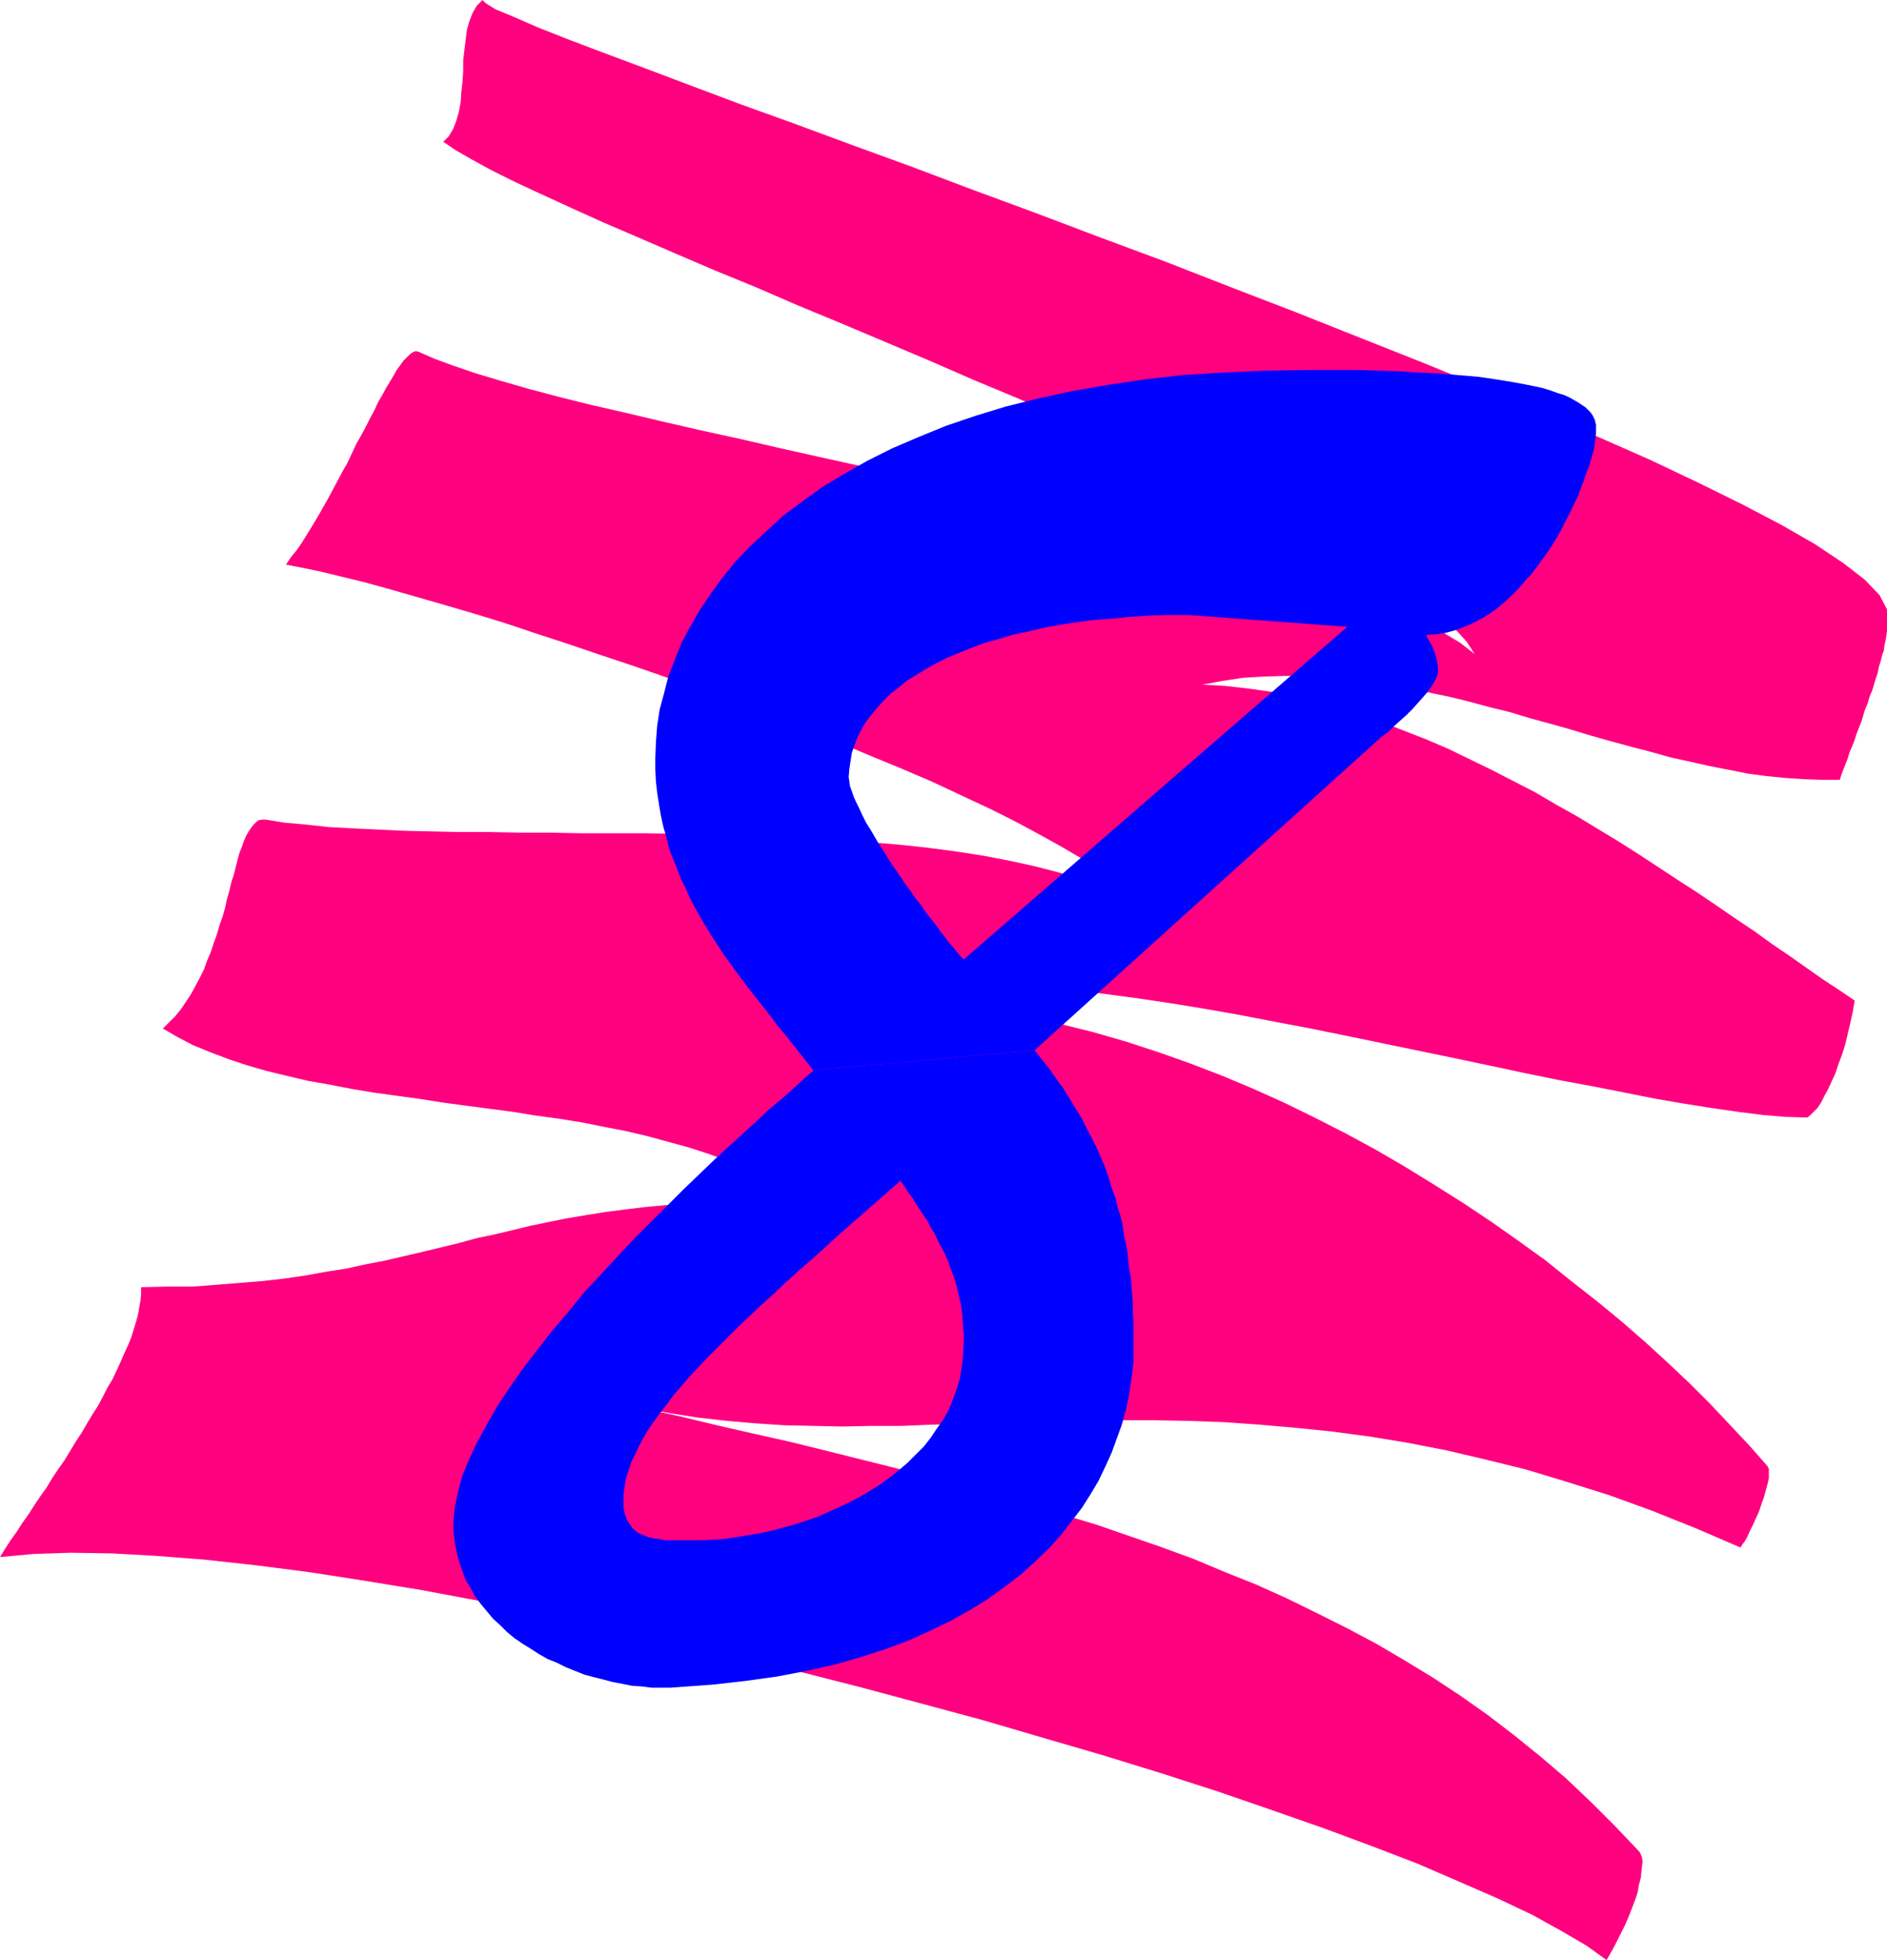 <svg xmlns="http://www.w3.org/2000/svg" fill-rule="evenodd" height="509.307" preserveAspectRatio="none" stroke-linecap="round" viewBox="0 0 3035 3152" width="490.455"><style>.pen1{stroke:none}.brush2{fill:#00f}</style><path class="pen1" style="fill:#ff007f" d="m0 2504 8-13 9-14 10-14 9-14 10-14 9-14 10-15 10-14 9-15 10-15 10-14 9-15 9-15 10-15 8-14 9-15 9-14 8-15 7-14 8-13 7-15 6-13 6-14 6-13 5-12 4-13 4-13 3-11 2-12 2-11 1-11v-10l42-1h41l39-3 37-3 37-3 35-4 34-5 33-6 32-5 32-7 31-6 30-7 30-7 29-7 29-7 29-8 29-6 29-7 29-7 29-6 30-6 30-5 31-5 31-4 33-4 33-3 34-2 35-1h74l38 2 41 3-22-17-23-16-25-15-27-14-28-12-30-11-31-10-33-9-33-9-34-8-36-7-35-7-37-6-37-5-37-6-38-5-38-5-37-5-38-6-37-5-36-5-36-6-36-7-34-6-34-8-33-8-31-9-30-10-29-11-27-11-25-13-24-14 10-10 10-10 9-11 8-12 8-12 7-13 7-13 7-14 5-14 6-14 5-15 5-14 4-14 5-14 4-14 3-14 4-14 3-13 4-12 3-12 3-12 3-11 4-10 3-9 4-9 4-7 4-6 4-5 4-4 4-3 6-1h5l31 5 34 3 36 4 38 2 41 2 42 2 44 1 46 1h48l48 1h49l50 1h103l52 1 51 1 52 2 52 2 50 2 51 3 49 3 49 4 47 5 46 6 45 7 42 8 41 9 39 10 36 11 34 12 32 14 28 15-16-17-21-18-25-19-29-19-34-20-36-20-39-21-42-21-45-21-47-22-49-21-51-21-52-22-53-21-55-21-54-21-55-20-56-20-55-19-54-18-53-18-52-17-51-17-49-15-48-14-45-13-42-12-40-11-37-9-33-8-29-6-26-5 8-12 9-11 9-13 8-13 8-13 9-15 8-14 8-14 8-15 8-15 8-15 8-14 7-15 7-15 8-14 7-13 7-14 7-13 6-13 7-12 6-11 6-10 6-10 5-9 6-8 5-7 5-5 5-5 4-3 4-2h4l3 1 25 11 30 11 35 12 40 12 45 13 49 13 52 13 57 13 59 14 61 14 64 14 65 15 67 15 68 15 69 15 69 16 69 16 69 16 68 16 67 16 65 17 63 17 61 16 58 17 55 17 52 17 48 18 43 17 39 17 35 18 28 17 23 18-13-20-20-22-27-24-33-24-39-26-44-26-49-28-53-28-57-29-61-30-64-31-65-30-69-31-70-31-70-31-72-30-71-31-71-30-71-30-70-29-67-29-66-27-63-27-60-26-56-24-53-24-48-22-43-20-38-19-31-17-26-15-19-13 9-9 7-12 5-13 4-14 3-16 1-16 2-17 1-17V97l2-17 2-16 2-16 4-14 5-13 7-12 9-9 5 5 16 10 29 12 39 17 48 19 58 22 67 25 74 28 80 30 86 31 92 34 96 35 98 37 103 38 103 39 105 39 105 41 104 40 103 41 101 40 98 40 94 40 89 39 84 37 78 37 71 35 63 33 54 31 45 30 35 27 24 25 11 21 2 5v24l-1 7-1 8-1 7-2 8-1 9-3 8-2 9-3 9-2 10-3 9-3 10-3 10-4 9-3 11-4 9-3 10-3 10-4 10-4 10-3 10-4 10-4 9-3 10-3 8-4 10-3 8-3 9h-29l-29-1-30-2-30-3-30-4-30-6-31-6-31-7-32-7-32-9-31-8-33-9-32-9-33-10-32-9-33-9-33-10-33-8-33-9-33-8-34-7-33-7-33-6-33-5-33-4-33-2-33-2h-33l-33 1-32 2-33 5-32 6 36 2 36 4 36 5 36 7 36 9 36 9 36 12 36 12 36 14 36 14 35 15 35 17 35 17 35 18 35 18 34 20 34 19 33 20 33 20 33 21 32 21 32 21 31 20 31 21 29 20 30 20 29 21 28 19 27 19 27 19 26 17 25 17-3 18-4 18-4 17-4 17-5 16-6 16-5 15-6 13-6 13-6 11-5 10-6 9-6 6-5 5-5 4h-5l-31-1-36-3-39-5-42-6-44-7-47-8-50-10-51-10-54-10-54-11-56-12-57-12-58-12-58-12-58-12-59-12-58-11-57-11-57-10-55-9-54-8-53-7-51-6-48-5-46-4-44-1h-41l-37 2-34 4-31 6-27 8-22 11h52l52 3 52 5 53 6 52 9 53 11 52 13 52 15 52 17 51 18 52 20 50 21 51 23 49 24 49 25 48 26 48 28 47 29 46 29 45 30 44 31 43 31 41 33 41 32 40 33 38 33 36 33 36 34 33 33 32 34 31 33 29 33 2 4v15l-2 9-3 11-3 11-4 11-4 12-5 11-5 11-5 10-4 9-4 7-4 5-2 4h-2l-72-31-70-28-69-25-67-21-66-20-65-16-64-15-62-12-61-10-60-8-59-6-57-5-57-4-56-2-54-1h-107l-52 1-52 2-50 1-50 2-49 1-49 2h-47l-48 1-47-1-46-1-46-3-46-4-45-5-45-7-44-8 59 13 58 14 57 13 58 13 57 14 56 14 56 14 56 14 55 15 55 15 54 16 54 16 53 16 52 18 52 18 52 19 50 21 50 20 49 22 49 24 48 24 47 25 46 27 46 28 44 29 44 31 43 33 42 34 41 35 40 38 39 39 39 41 2 4 2 5 1 7-1 7-1 9-1 10-3 11-2 12-4 12-5 13-5 13-6 14-7 14-7 14-8 15-8 14-32-23-41-24-47-26-55-26-62-27-67-29-73-28-78-29-83-29-87-30-90-29-94-29-96-28-99-29-100-27-101-27-102-26-102-25-102-24-101-22-100-21-98-19-96-18-92-15-90-14-86-11-82-9-77-6-72-4-66-1-60 2-53 5z"/><path class="pen1 brush2" d="m1906 1234-356 309-1-1-2-2-3-3-3-4-5-6-5-6-6-7-6-8-7-9-7-10-8-10-8-10-8-12-9-11-8-12-9-12-8-12-9-13-8-12-8-13-8-12-7-12-7-12-7-11-6-12-5-11-5-10-4-9-3-9-3-8-1-8-1-6 1-13 2-13 2-13 4-12 5-13 6-12 7-12 9-12 9-11 11-12 11-11 13-10 13-11 15-9 16-10 16-9 18-9 19-8 20-8 21-8 22-6 23-7 24-5 25-6 26-5 26-4 29-4 29-2 30-3 30-2 33-1h32l255 19-261 226 121 127 165-149 10-9 10-9 10-9 11-8 10-10 10-9 10-9 9-9 8-9 8-9 7-8 6-8 5-8 4-7 2-6 1-7-1-11-2-10-3-9-3-8-4-7-3-5-2-4-1-3 15-1 15-2 15-4 14-5 14-6 14-7 13-8 13-9 12-10 12-11 11-11 11-13 11-12 10-13 10-14 9-13 9-14 8-14 7-14 8-15 6-13 7-14 5-14 5-13 4-12 5-12 3-12 3-10 2-11 1-8 1-9v-14l-1-4-1-4-2-4-2-4-3-4-4-4-4-4-6-4-6-4-7-4-7-4-9-4-10-3-11-4-13-4-14-3-15-3-16-3-18-3-19-3-21-3-23-2-24-2-26-2-27-1-30-2-31-1-34-1h-73l-72 1-68 3-66 4-62 7-60 9-58 10-55 12-52 13-49 15-47 16-44 18-42 18-40 20-37 21-35 21-32 23-31 23-27 25-26 24-24 25-21 26-19 26-18 27-15 26-14 26-11 28-10 26-7 27-7 26-4 26-2 26-1 25v20l1 19 2 18 3 19 3 18 4 18 5 17 4 17 6 16 7 17 6 16 8 16 7 16 8 15 9 16 9 15 9 15 10 15 9 14 11 15 10 14 11 15 11 14 11 14 11 14 11 14 11 15 12 14 11 14 11 14 12 15 11 14 356-32 363-328-121-127z"/><path class="pen1 brush2" d="m1798 1943-4-17-6-16-5-17-6-17-7-16-7-16-8-16-8-15-8-16-10-16-9-15-10-16-11-15-11-16-12-15-12-15-356 32-1 2-5 4-8 7-11 10-12 11-16 14-18 15-19 18-21 19-23 21-24 22-25 24-26 25-26 26-27 27-27 27-27 29-27 29-27 29-25 31-25 29-24 31-23 30-21 30-20 30-17 30-16 29-13 28-11 27-7 27-5 25-2 25 1 16 2 16 3 14 4 15 5 14 5 14 8 13 7 13 9 12 10 12 10 12 11 10 11 11 12 10 13 9 13 8 14 9 14 8 15 6 14 7 15 6 15 6 15 4 16 4 15 4 16 3 15 3 16 1 15 2h30l14-1 55-4 53-6 50-7 47-9 45-10 42-12 40-13 38-14 35-16 33-16 32-18 29-18 26-19 25-19 23-21 22-21 19-21 17-22 17-22 14-22 13-22 11-23 10-22 8-22 8-22 6-22 5-21 3-20 3-20 2-20v-64l-1-14v-14l-1-14-1-13-1-14-2-12-2-13-1-13-2-13-3-13-2-12-2-13-3-12-4-12-265 107 2 6 2 7 2 6 1 6 2 7 1 6 2 7 1 7 1 7 1 6v7l1 8v7l1 7v15l-1 20-2 19-3 18-5 17-6 17-7 17-9 16-10 14-10 15-11 14-13 13-13 13-14 12-15 12-15 11-16 10-17 10-17 9-17 8-18 8-18 8-18 6-19 6-18 5-19 5-19 4-18 3-19 3-19 3-17 1-19 1h-58l-9-2-9-1-9-2-7-3-8-3-6-4-5-5-5-7-4-7-3-8-2-10v-23l2-13 2-12 4-12 4-13 6-12 6-13 7-13 8-14 9-13 10-14 11-14 11-15 13-15 13-15 14-15 15-16 16-16 16-16 17-17 18-17 19-18 19-17 20-19 21-19 22-19 22-20 22-20 24-21 24-21 25-22 25-22 7 9 6 10 7 9 6 10 6 9 6 9 6 9 5 10 6 9 4 9 5 10 5 9 5 10 4 10 3 9 4 10 265-107z"/></svg>
